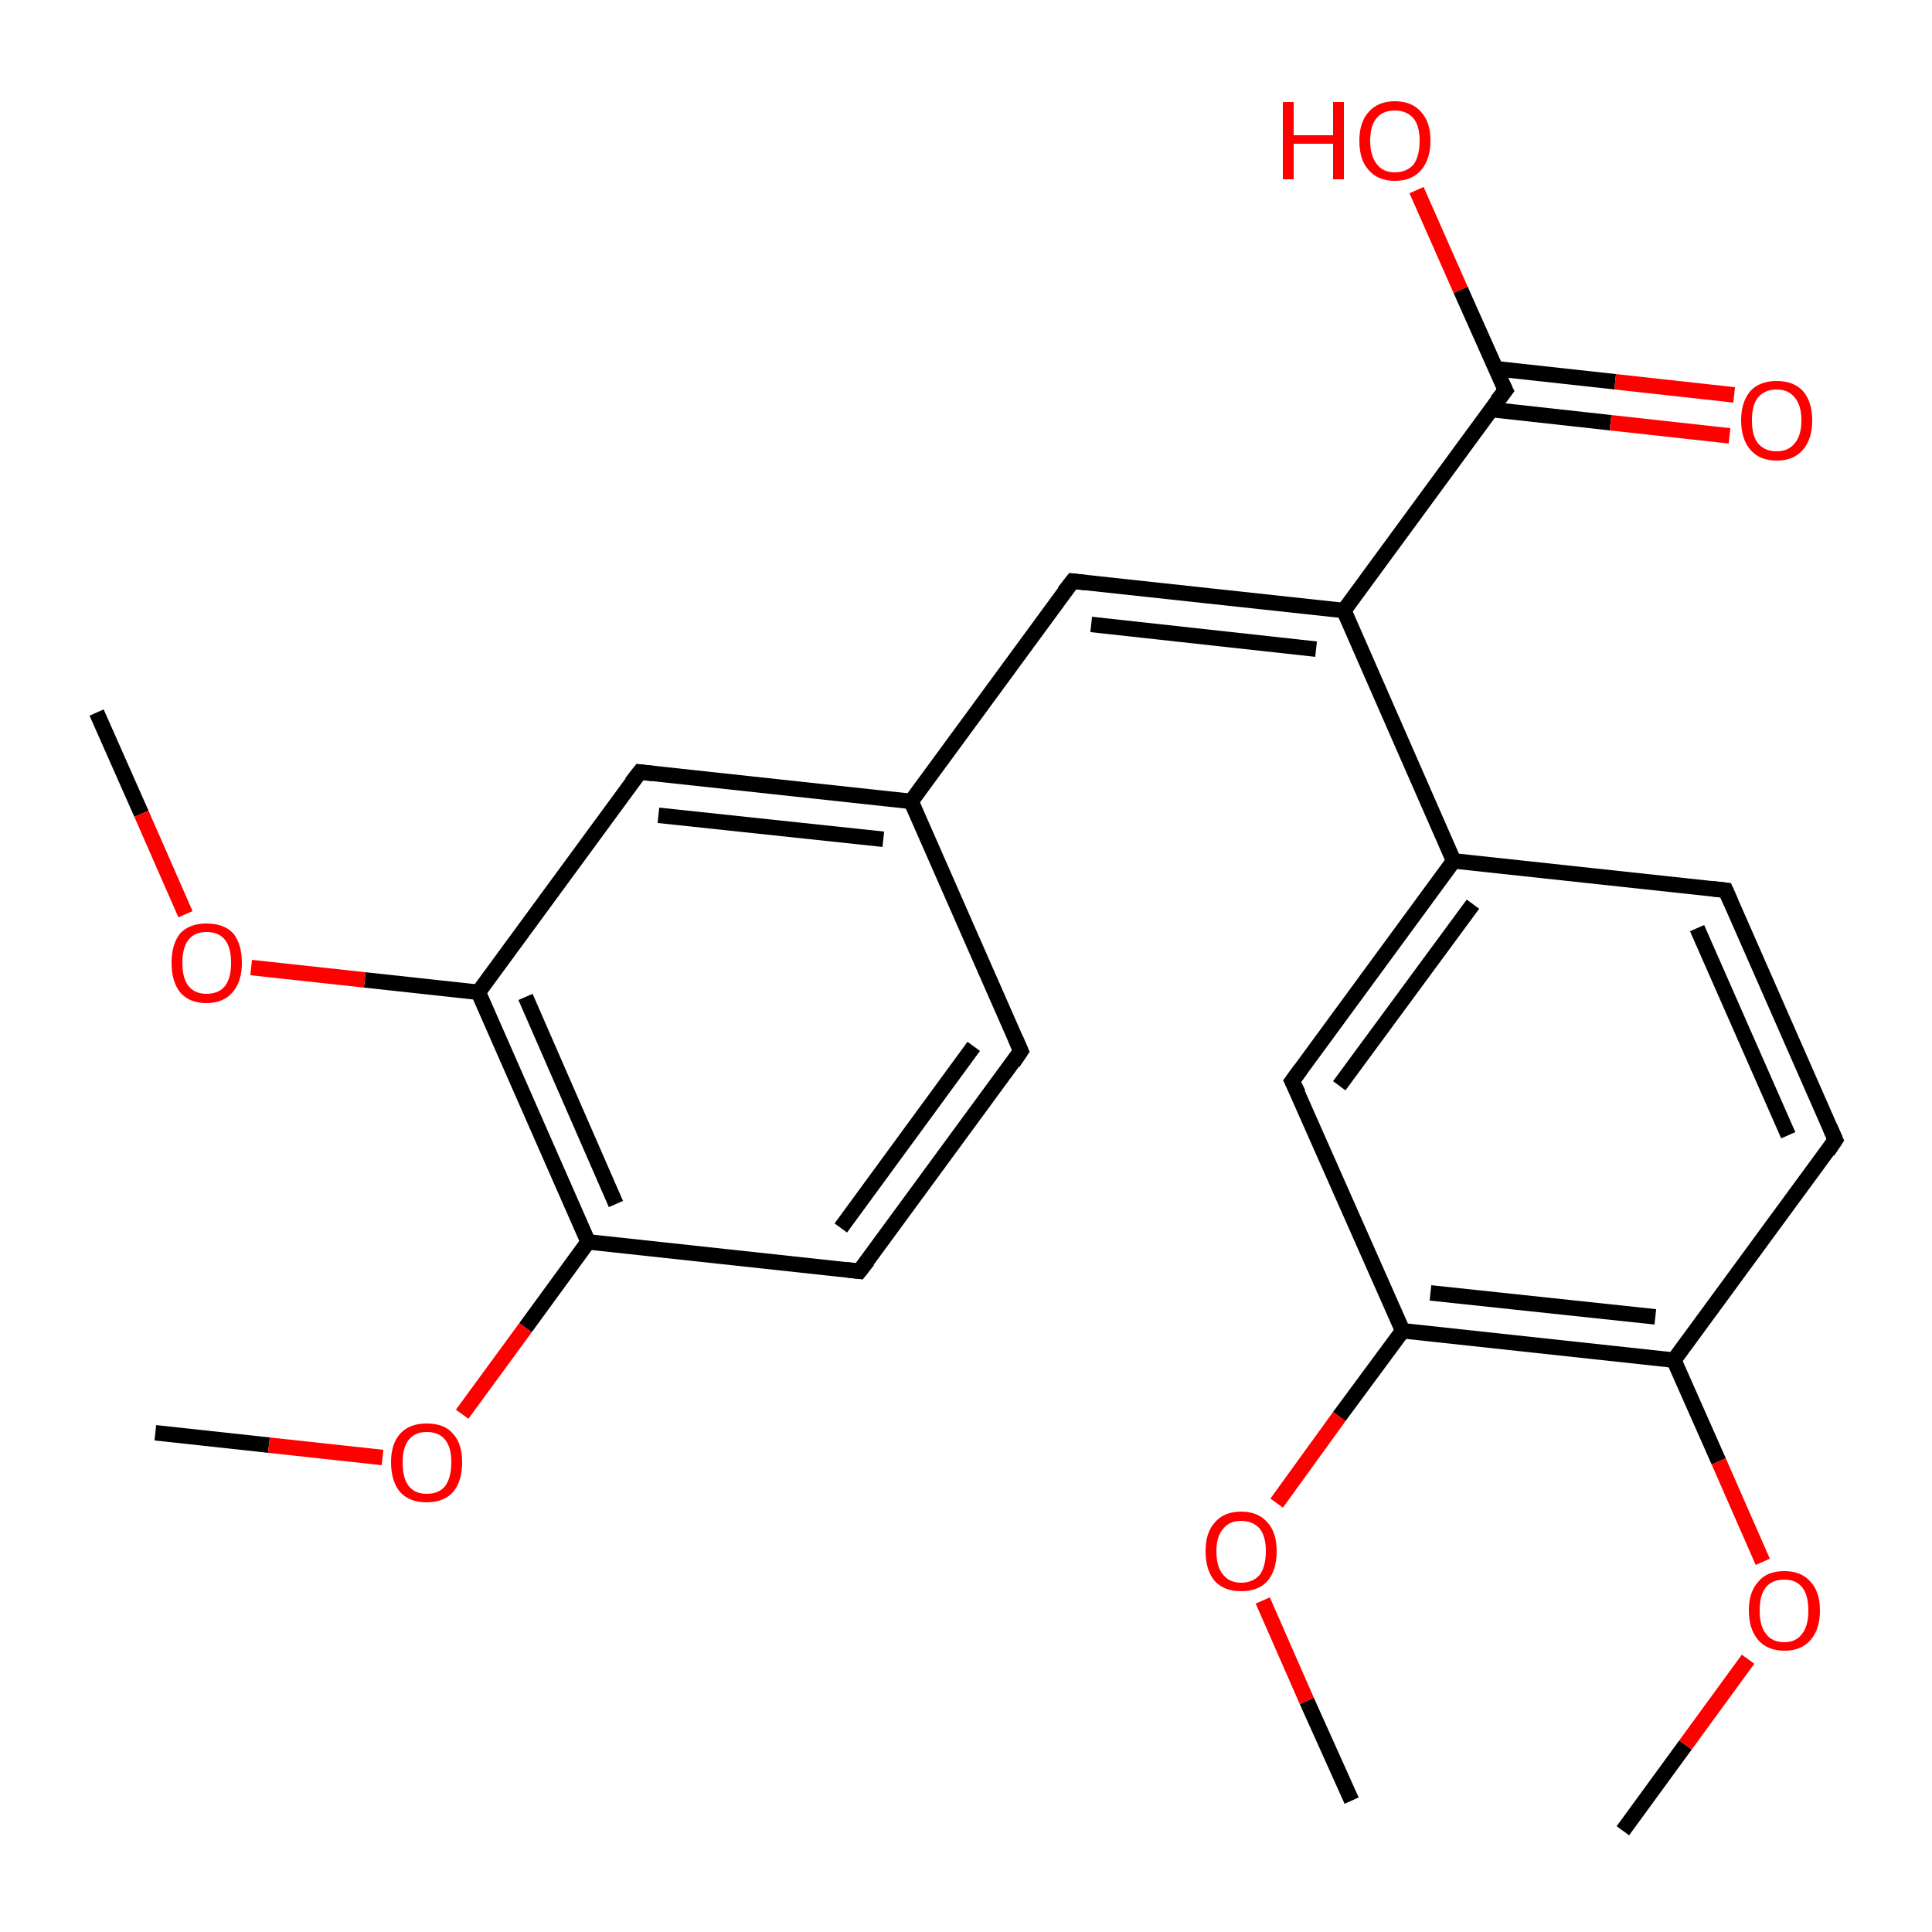 <?xml version='1.0' encoding='iso-8859-1'?>
<svg version='1.1' baseProfile='full'
              xmlns='http://www.w3.org/2000/svg'
                      xmlns:rdkit='http://www.rdkit.org/xml'
                      xmlns:xlink='http://www.w3.org/1999/xlink'
                  xml:space='preserve'
width='250px' height='250px' viewBox='0 0 250 250'>
<!-- END OF HEADER -->
<rect style='opacity:1.0;fill:#FFFFFF;stroke:none' width='250.0' height='250.0' x='0.0' y='0.0'> </rect>
<path class='bond-0 atom-0 atom-21' d='M 20.1,185.4 L 34.8,187.0' style='fill:none;fill-rule:evenodd;stroke:#000000;stroke-width:2.0px;stroke-linecap:butt;stroke-linejoin:miter;stroke-opacity:1' />
<path class='bond-0 atom-0 atom-21' d='M 34.8,187.0 L 49.5,188.6' style='fill:none;fill-rule:evenodd;stroke:#FF0000;stroke-width:2.0px;stroke-linecap:butt;stroke-linejoin:miter;stroke-opacity:1' />
<path class='bond-1 atom-1 atom-22' d='M 210.0,236.9 L 218.1,225.8' style='fill:none;fill-rule:evenodd;stroke:#000000;stroke-width:2.0px;stroke-linecap:butt;stroke-linejoin:miter;stroke-opacity:1' />
<path class='bond-1 atom-1 atom-22' d='M 218.1,225.8 L 226.2,214.7' style='fill:none;fill-rule:evenodd;stroke:#FF0000;stroke-width:2.0px;stroke-linecap:butt;stroke-linejoin:miter;stroke-opacity:1' />
<path class='bond-2 atom-2 atom-23' d='M 12.5,92.2 L 18.3,105.3' style='fill:none;fill-rule:evenodd;stroke:#000000;stroke-width:2.0px;stroke-linecap:butt;stroke-linejoin:miter;stroke-opacity:1' />
<path class='bond-2 atom-2 atom-23' d='M 18.3,105.3 L 24.0,118.3' style='fill:none;fill-rule:evenodd;stroke:#FF0000;stroke-width:2.0px;stroke-linecap:butt;stroke-linejoin:miter;stroke-opacity:1' />
<path class='bond-3 atom-3 atom-24' d='M 174.9,233.0 L 169.1,220.1' style='fill:none;fill-rule:evenodd;stroke:#000000;stroke-width:2.0px;stroke-linecap:butt;stroke-linejoin:miter;stroke-opacity:1' />
<path class='bond-3 atom-3 atom-24' d='M 169.1,220.1 L 163.4,207.1' style='fill:none;fill-rule:evenodd;stroke:#FF0000;stroke-width:2.0px;stroke-linecap:butt;stroke-linejoin:miter;stroke-opacity:1' />
<path class='bond-4 atom-4 atom-6' d='M 132.1,136.0 L 111.2,164.5' style='fill:none;fill-rule:evenodd;stroke:#000000;stroke-width:2.0px;stroke-linecap:butt;stroke-linejoin:miter;stroke-opacity:1' />
<path class='bond-4 atom-4 atom-6' d='M 126.0,135.4 L 108.8,158.9' style='fill:none;fill-rule:evenodd;stroke:#000000;stroke-width:2.0px;stroke-linecap:butt;stroke-linejoin:miter;stroke-opacity:1' />
<path class='bond-5 atom-4 atom-11' d='M 132.1,136.0 L 117.9,103.7' style='fill:none;fill-rule:evenodd;stroke:#000000;stroke-width:2.0px;stroke-linecap:butt;stroke-linejoin:miter;stroke-opacity:1' />
<path class='bond-6 atom-5 atom-7' d='M 223.3,115.2 L 237.5,147.5' style='fill:none;fill-rule:evenodd;stroke:#000000;stroke-width:2.0px;stroke-linecap:butt;stroke-linejoin:miter;stroke-opacity:1' />
<path class='bond-6 atom-5 atom-7' d='M 219.6,120.1 L 231.4,146.9' style='fill:none;fill-rule:evenodd;stroke:#000000;stroke-width:2.0px;stroke-linecap:butt;stroke-linejoin:miter;stroke-opacity:1' />
<path class='bond-7 atom-5 atom-12' d='M 223.3,115.2 L 188.1,111.4' style='fill:none;fill-rule:evenodd;stroke:#000000;stroke-width:2.0px;stroke-linecap:butt;stroke-linejoin:miter;stroke-opacity:1' />
<path class='bond-8 atom-6 atom-14' d='M 111.2,164.5 L 76.1,160.7' style='fill:none;fill-rule:evenodd;stroke:#000000;stroke-width:2.0px;stroke-linecap:butt;stroke-linejoin:miter;stroke-opacity:1' />
<path class='bond-9 atom-7 atom-15' d='M 237.5,147.5 L 216.6,176.0' style='fill:none;fill-rule:evenodd;stroke:#000000;stroke-width:2.0px;stroke-linecap:butt;stroke-linejoin:miter;stroke-opacity:1' />
<path class='bond-10 atom-8 atom-11' d='M 138.8,75.2 L 117.9,103.7' style='fill:none;fill-rule:evenodd;stroke:#000000;stroke-width:2.0px;stroke-linecap:butt;stroke-linejoin:miter;stroke-opacity:1' />
<path class='bond-11 atom-8 atom-13' d='M 138.8,75.2 L 173.9,79.0' style='fill:none;fill-rule:evenodd;stroke:#000000;stroke-width:2.0px;stroke-linecap:butt;stroke-linejoin:miter;stroke-opacity:1' />
<path class='bond-11 atom-8 atom-13' d='M 141.2,80.8 L 170.3,84.0' style='fill:none;fill-rule:evenodd;stroke:#000000;stroke-width:2.0px;stroke-linecap:butt;stroke-linejoin:miter;stroke-opacity:1' />
<path class='bond-12 atom-9 atom-11' d='M 82.8,99.9 L 117.9,103.7' style='fill:none;fill-rule:evenodd;stroke:#000000;stroke-width:2.0px;stroke-linecap:butt;stroke-linejoin:miter;stroke-opacity:1' />
<path class='bond-12 atom-9 atom-11' d='M 85.2,105.5 L 114.3,108.6' style='fill:none;fill-rule:evenodd;stroke:#000000;stroke-width:2.0px;stroke-linecap:butt;stroke-linejoin:miter;stroke-opacity:1' />
<path class='bond-13 atom-9 atom-16' d='M 82.8,99.9 L 61.9,128.4' style='fill:none;fill-rule:evenodd;stroke:#000000;stroke-width:2.0px;stroke-linecap:butt;stroke-linejoin:miter;stroke-opacity:1' />
<path class='bond-14 atom-10 atom-12' d='M 167.2,139.9 L 188.1,111.4' style='fill:none;fill-rule:evenodd;stroke:#000000;stroke-width:2.0px;stroke-linecap:butt;stroke-linejoin:miter;stroke-opacity:1' />
<path class='bond-14 atom-10 atom-12' d='M 173.3,140.5 L 190.6,117.0' style='fill:none;fill-rule:evenodd;stroke:#000000;stroke-width:2.0px;stroke-linecap:butt;stroke-linejoin:miter;stroke-opacity:1' />
<path class='bond-15 atom-10 atom-17' d='M 167.2,139.9 L 181.5,172.2' style='fill:none;fill-rule:evenodd;stroke:#000000;stroke-width:2.0px;stroke-linecap:butt;stroke-linejoin:miter;stroke-opacity:1' />
<path class='bond-16 atom-12 atom-13' d='M 188.1,111.4 L 173.9,79.0' style='fill:none;fill-rule:evenodd;stroke:#000000;stroke-width:2.0px;stroke-linecap:butt;stroke-linejoin:miter;stroke-opacity:1' />
<path class='bond-17 atom-13 atom-18' d='M 173.9,79.0 L 194.8,50.5' style='fill:none;fill-rule:evenodd;stroke:#000000;stroke-width:2.0px;stroke-linecap:butt;stroke-linejoin:miter;stroke-opacity:1' />
<path class='bond-18 atom-14 atom-16' d='M 76.1,160.7 L 61.9,128.4' style='fill:none;fill-rule:evenodd;stroke:#000000;stroke-width:2.0px;stroke-linecap:butt;stroke-linejoin:miter;stroke-opacity:1' />
<path class='bond-18 atom-14 atom-16' d='M 79.7,155.8 L 68.0,129.0' style='fill:none;fill-rule:evenodd;stroke:#000000;stroke-width:2.0px;stroke-linecap:butt;stroke-linejoin:miter;stroke-opacity:1' />
<path class='bond-19 atom-14 atom-21' d='M 76.1,160.7 L 68.0,171.8' style='fill:none;fill-rule:evenodd;stroke:#000000;stroke-width:2.0px;stroke-linecap:butt;stroke-linejoin:miter;stroke-opacity:1' />
<path class='bond-19 atom-14 atom-21' d='M 68.0,171.8 L 59.8,183.0' style='fill:none;fill-rule:evenodd;stroke:#FF0000;stroke-width:2.0px;stroke-linecap:butt;stroke-linejoin:miter;stroke-opacity:1' />
<path class='bond-20 atom-15 atom-17' d='M 216.6,176.0 L 181.5,172.2' style='fill:none;fill-rule:evenodd;stroke:#000000;stroke-width:2.0px;stroke-linecap:butt;stroke-linejoin:miter;stroke-opacity:1' />
<path class='bond-20 atom-15 atom-17' d='M 214.2,170.4 L 185.1,167.3' style='fill:none;fill-rule:evenodd;stroke:#000000;stroke-width:2.0px;stroke-linecap:butt;stroke-linejoin:miter;stroke-opacity:1' />
<path class='bond-21 atom-15 atom-22' d='M 216.6,176.0 L 222.4,189.1' style='fill:none;fill-rule:evenodd;stroke:#000000;stroke-width:2.0px;stroke-linecap:butt;stroke-linejoin:miter;stroke-opacity:1' />
<path class='bond-21 atom-15 atom-22' d='M 222.4,189.1 L 228.1,202.1' style='fill:none;fill-rule:evenodd;stroke:#FF0000;stroke-width:2.0px;stroke-linecap:butt;stroke-linejoin:miter;stroke-opacity:1' />
<path class='bond-22 atom-16 atom-23' d='M 61.9,128.4 L 47.2,126.8' style='fill:none;fill-rule:evenodd;stroke:#000000;stroke-width:2.0px;stroke-linecap:butt;stroke-linejoin:miter;stroke-opacity:1' />
<path class='bond-22 atom-16 atom-23' d='M 47.2,126.8 L 32.5,125.2' style='fill:none;fill-rule:evenodd;stroke:#FF0000;stroke-width:2.0px;stroke-linecap:butt;stroke-linejoin:miter;stroke-opacity:1' />
<path class='bond-23 atom-17 atom-24' d='M 181.5,172.2 L 173.3,183.3' style='fill:none;fill-rule:evenodd;stroke:#000000;stroke-width:2.0px;stroke-linecap:butt;stroke-linejoin:miter;stroke-opacity:1' />
<path class='bond-23 atom-17 atom-24' d='M 173.3,183.3 L 165.2,194.5' style='fill:none;fill-rule:evenodd;stroke:#FF0000;stroke-width:2.0px;stroke-linecap:butt;stroke-linejoin:miter;stroke-opacity:1' />
<path class='bond-24 atom-18 atom-19' d='M 193.0,53.0 L 208.4,54.7' style='fill:none;fill-rule:evenodd;stroke:#000000;stroke-width:2.0px;stroke-linecap:butt;stroke-linejoin:miter;stroke-opacity:1' />
<path class='bond-24 atom-18 atom-19' d='M 208.4,54.7 L 223.8,56.4' style='fill:none;fill-rule:evenodd;stroke:#FF0000;stroke-width:2.0px;stroke-linecap:butt;stroke-linejoin:miter;stroke-opacity:1' />
<path class='bond-24 atom-18 atom-19' d='M 193.5,47.7 L 209.0,49.4' style='fill:none;fill-rule:evenodd;stroke:#000000;stroke-width:2.0px;stroke-linecap:butt;stroke-linejoin:miter;stroke-opacity:1' />
<path class='bond-24 atom-18 atom-19' d='M 209.0,49.4 L 224.4,51.1' style='fill:none;fill-rule:evenodd;stroke:#FF0000;stroke-width:2.0px;stroke-linecap:butt;stroke-linejoin:miter;stroke-opacity:1' />
<path class='bond-25 atom-18 atom-20' d='M 194.8,50.5 L 189.0,37.5' style='fill:none;fill-rule:evenodd;stroke:#000000;stroke-width:2.0px;stroke-linecap:butt;stroke-linejoin:miter;stroke-opacity:1' />
<path class='bond-25 atom-18 atom-20' d='M 189.0,37.5 L 183.3,24.6' style='fill:none;fill-rule:evenodd;stroke:#FF0000;stroke-width:2.0px;stroke-linecap:butt;stroke-linejoin:miter;stroke-opacity:1' />
<path d='M 131.1,137.5 L 132.1,136.0 L 131.4,134.4' style='fill:none;stroke:#000000;stroke-width:2.0px;stroke-linecap:butt;stroke-linejoin:miter;stroke-opacity:1;' />
<path d='M 224.0,116.8 L 223.3,115.2 L 221.5,115.0' style='fill:none;stroke:#000000;stroke-width:2.0px;stroke-linecap:butt;stroke-linejoin:miter;stroke-opacity:1;' />
<path d='M 112.3,163.1 L 111.2,164.5 L 109.5,164.3' style='fill:none;stroke:#000000;stroke-width:2.0px;stroke-linecap:butt;stroke-linejoin:miter;stroke-opacity:1;' />
<path d='M 236.8,145.9 L 237.5,147.5 L 236.5,149.0' style='fill:none;stroke:#000000;stroke-width:2.0px;stroke-linecap:butt;stroke-linejoin:miter;stroke-opacity:1;' />
<path d='M 137.7,76.6 L 138.8,75.2 L 140.5,75.4' style='fill:none;stroke:#000000;stroke-width:2.0px;stroke-linecap:butt;stroke-linejoin:miter;stroke-opacity:1;' />
<path d='M 84.5,100.1 L 82.8,99.9 L 81.7,101.3' style='fill:none;stroke:#000000;stroke-width:2.0px;stroke-linecap:butt;stroke-linejoin:miter;stroke-opacity:1;' />
<path d='M 168.3,138.4 L 167.2,139.9 L 168.0,141.5' style='fill:none;stroke:#000000;stroke-width:2.0px;stroke-linecap:butt;stroke-linejoin:miter;stroke-opacity:1;' />
<path d='M 193.7,51.9 L 194.8,50.5 L 194.5,49.9' style='fill:none;stroke:#000000;stroke-width:2.0px;stroke-linecap:butt;stroke-linejoin:miter;stroke-opacity:1;' />
<path class='atom-19' d='M 225.3 54.4
Q 225.3 52.0, 226.5 50.6
Q 227.7 49.3, 229.9 49.3
Q 232.1 49.3, 233.3 50.6
Q 234.5 52.0, 234.5 54.4
Q 234.5 56.8, 233.3 58.2
Q 232.1 59.6, 229.9 59.6
Q 227.7 59.6, 226.5 58.2
Q 225.3 56.8, 225.3 54.4
M 229.9 58.4
Q 231.4 58.4, 232.2 57.4
Q 233.1 56.4, 233.1 54.4
Q 233.1 52.4, 232.2 51.4
Q 231.4 50.4, 229.9 50.4
Q 228.4 50.4, 227.5 51.4
Q 226.7 52.4, 226.7 54.4
Q 226.7 56.4, 227.5 57.4
Q 228.4 58.4, 229.9 58.4
' fill='#FF0000'/>
<path class='atom-20' d='M 166.0 13.2
L 167.4 13.2
L 167.4 17.5
L 172.5 17.5
L 172.5 13.2
L 173.9 13.2
L 173.9 23.2
L 172.5 23.2
L 172.5 18.6
L 167.4 18.6
L 167.4 23.2
L 166.0 23.2
L 166.0 13.2
' fill='#FF0000'/>
<path class='atom-20' d='M 175.9 18.2
Q 175.9 15.8, 177.1 14.5
Q 178.3 13.1, 180.5 13.1
Q 182.7 13.1, 183.9 14.5
Q 185.1 15.8, 185.1 18.2
Q 185.1 20.6, 183.9 22.0
Q 182.7 23.4, 180.5 23.4
Q 178.3 23.4, 177.1 22.0
Q 175.9 20.7, 175.9 18.2
M 180.5 22.3
Q 182.0 22.3, 182.9 21.3
Q 183.7 20.2, 183.7 18.2
Q 183.7 16.3, 182.9 15.3
Q 182.0 14.3, 180.5 14.3
Q 179.0 14.3, 178.2 15.2
Q 177.3 16.2, 177.3 18.2
Q 177.3 20.2, 178.2 21.3
Q 179.0 22.3, 180.5 22.3
' fill='#FF0000'/>
<path class='atom-21' d='M 50.6 189.2
Q 50.6 186.8, 51.8 185.5
Q 53.0 184.2, 55.2 184.2
Q 57.5 184.2, 58.6 185.5
Q 59.8 186.8, 59.8 189.2
Q 59.8 191.7, 58.6 193.1
Q 57.4 194.4, 55.2 194.4
Q 53.0 194.4, 51.8 193.1
Q 50.6 191.7, 50.6 189.2
M 55.2 193.3
Q 56.8 193.3, 57.6 192.3
Q 58.4 191.2, 58.4 189.2
Q 58.4 187.3, 57.6 186.3
Q 56.8 185.3, 55.2 185.3
Q 53.7 185.3, 52.9 186.3
Q 52.1 187.3, 52.1 189.2
Q 52.1 191.3, 52.9 192.3
Q 53.7 193.3, 55.2 193.3
' fill='#FF0000'/>
<path class='atom-22' d='M 226.3 208.4
Q 226.3 206.0, 227.5 204.7
Q 228.6 203.3, 230.9 203.3
Q 233.1 203.3, 234.3 204.7
Q 235.5 206.0, 235.5 208.4
Q 235.5 210.8, 234.3 212.2
Q 233.1 213.6, 230.9 213.6
Q 228.7 213.6, 227.5 212.2
Q 226.3 210.8, 226.3 208.4
M 230.9 212.5
Q 232.4 212.5, 233.2 211.4
Q 234.0 210.4, 234.0 208.4
Q 234.0 206.4, 233.2 205.4
Q 232.4 204.4, 230.9 204.4
Q 229.3 204.4, 228.5 205.4
Q 227.7 206.4, 227.7 208.4
Q 227.7 210.4, 228.5 211.4
Q 229.3 212.5, 230.9 212.5
' fill='#FF0000'/>
<path class='atom-23' d='M 22.2 124.6
Q 22.2 122.2, 23.3 120.8
Q 24.5 119.5, 26.7 119.5
Q 29.0 119.5, 30.2 120.8
Q 31.3 122.2, 31.3 124.6
Q 31.3 127.0, 30.1 128.4
Q 28.9 129.8, 26.7 129.8
Q 24.5 129.8, 23.3 128.4
Q 22.2 127.0, 22.2 124.6
M 26.7 128.6
Q 28.3 128.6, 29.1 127.6
Q 29.9 126.6, 29.9 124.6
Q 29.9 122.6, 29.1 121.6
Q 28.3 120.6, 26.7 120.6
Q 25.2 120.6, 24.4 121.6
Q 23.6 122.6, 23.6 124.6
Q 23.6 126.6, 24.4 127.6
Q 25.2 128.6, 26.7 128.6
' fill='#FF0000'/>
<path class='atom-24' d='M 156.0 200.7
Q 156.0 198.3, 157.2 197.0
Q 158.4 195.6, 160.6 195.6
Q 162.8 195.6, 164.0 197.0
Q 165.2 198.3, 165.2 200.7
Q 165.2 203.2, 164.0 204.6
Q 162.8 205.9, 160.6 205.9
Q 158.4 205.9, 157.2 204.6
Q 156.0 203.2, 156.0 200.7
M 160.6 204.8
Q 162.1 204.8, 163.0 203.8
Q 163.8 202.7, 163.8 200.7
Q 163.8 198.8, 163.0 197.8
Q 162.1 196.8, 160.6 196.8
Q 159.1 196.8, 158.3 197.8
Q 157.4 198.8, 157.4 200.7
Q 157.4 202.8, 158.3 203.8
Q 159.1 204.8, 160.6 204.8
' fill='#FF0000'/>
</svg>
